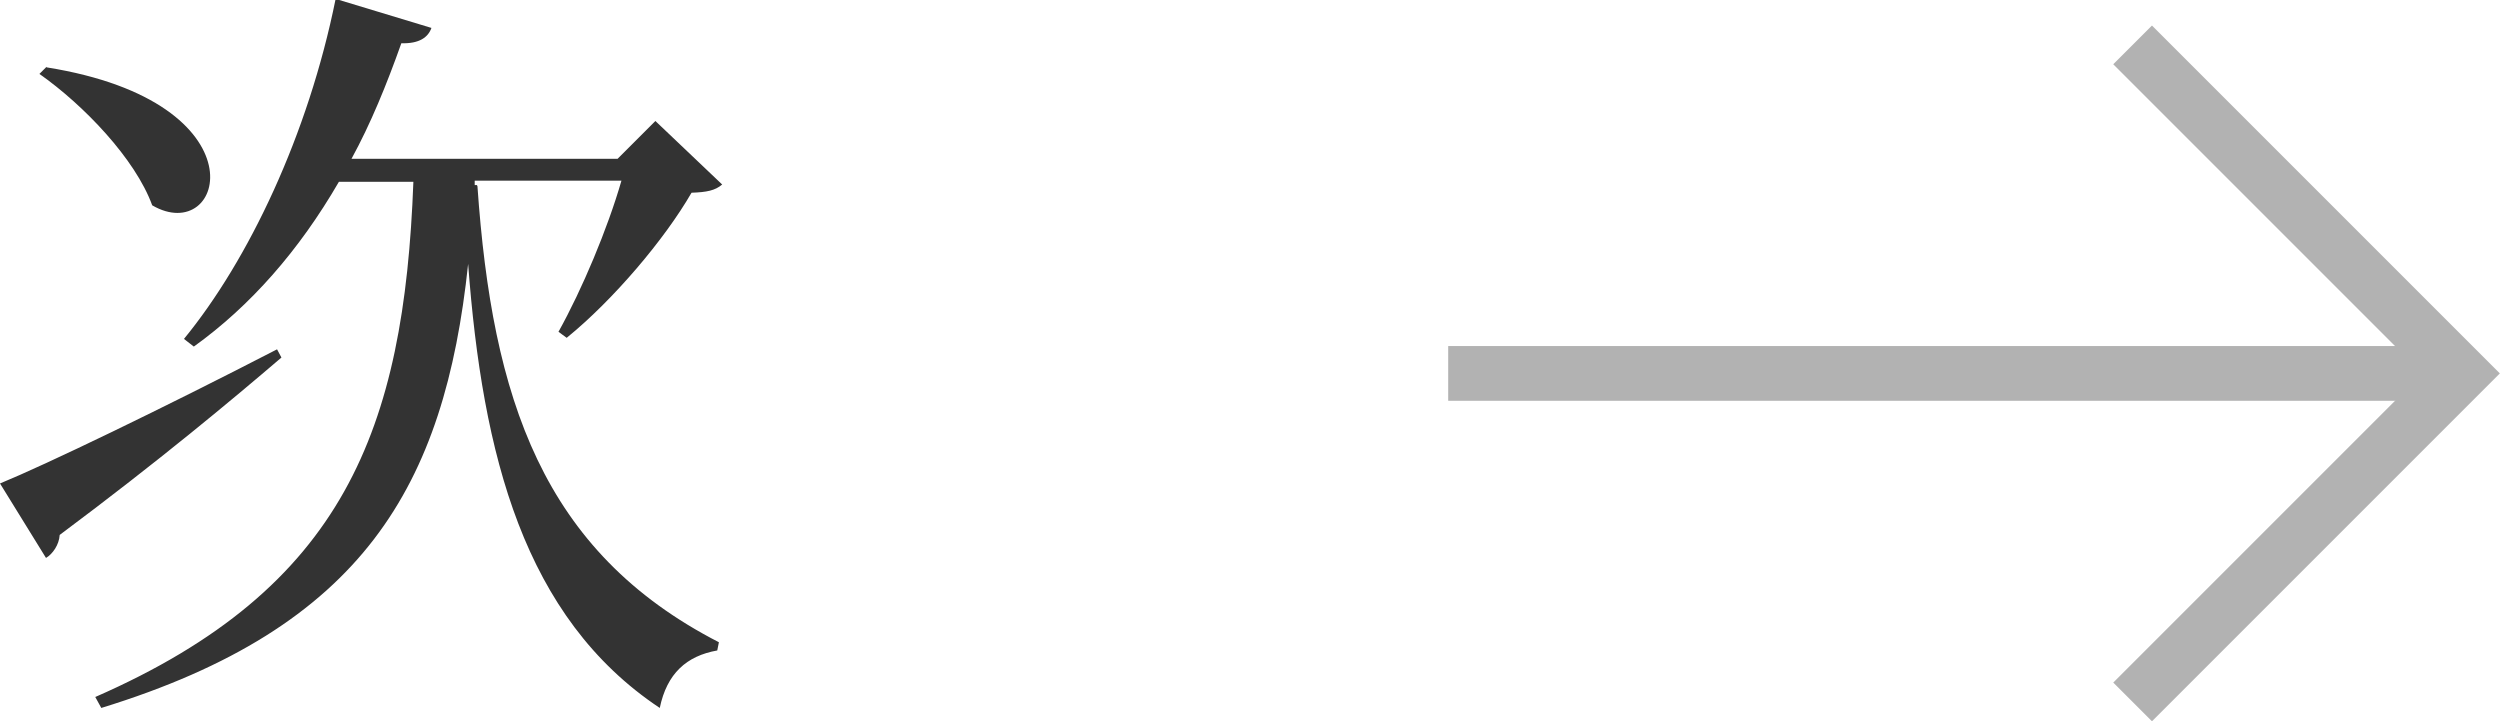 <?xml version="1.0" encoding="UTF-8"?><svg xmlns="http://www.w3.org/2000/svg" viewBox="0 0 45.66 13.17"><defs><style>.d{fill:#333;}.e{fill:none;stroke:#b2b2b2;stroke-miterlimit:10;}</style></defs><g id="a"/><g id="b"><g id="c"><g><line class="e" x1="26.45" y1="6.82" x2="44.45" y2="6.82"/><polyline class="e" points="38.95 .82 44.95 6.82 38.95 12.82"/></g><path class="d" d="M5.14,6.53c-.9,.77-2.24,1.89-4.05,3.24-.01,.18-.13,.35-.25,.42l-.84-1.36c.83-.34,2.97-1.37,5.06-2.45l.08,.15ZM.85,1.23c4.01,.64,3.25,3.29,1.93,2.52-.31-.85-1.25-1.83-2.06-2.4l.13-.13Zm7.87,2.17c.27,3.87,1.18,6.67,4.41,8.33l-.03,.15c-.56,.1-.92,.42-1.05,1.05-2.48-1.65-3.24-4.62-3.5-8.11-.43,4.06-1.92,6.64-6.7,8.11l-.11-.2c4.55-1.99,5.64-4.89,5.81-9.41h-1.36c-.73,1.26-1.62,2.27-2.65,3.01l-.18-.14c1.18-1.44,2.27-3.73,2.77-6.21l1.75,.53c-.06,.17-.22,.29-.55,.28-.27,.76-.56,1.47-.91,2.11h4.86l.69-.69,1.22,1.16c-.13,.11-.28,.14-.56,.15-.49,.85-1.43,1.96-2.28,2.65l-.15-.11c.43-.77,.9-1.89,1.15-2.76h-2.68v.08h.04Z"/></g></g></svg>